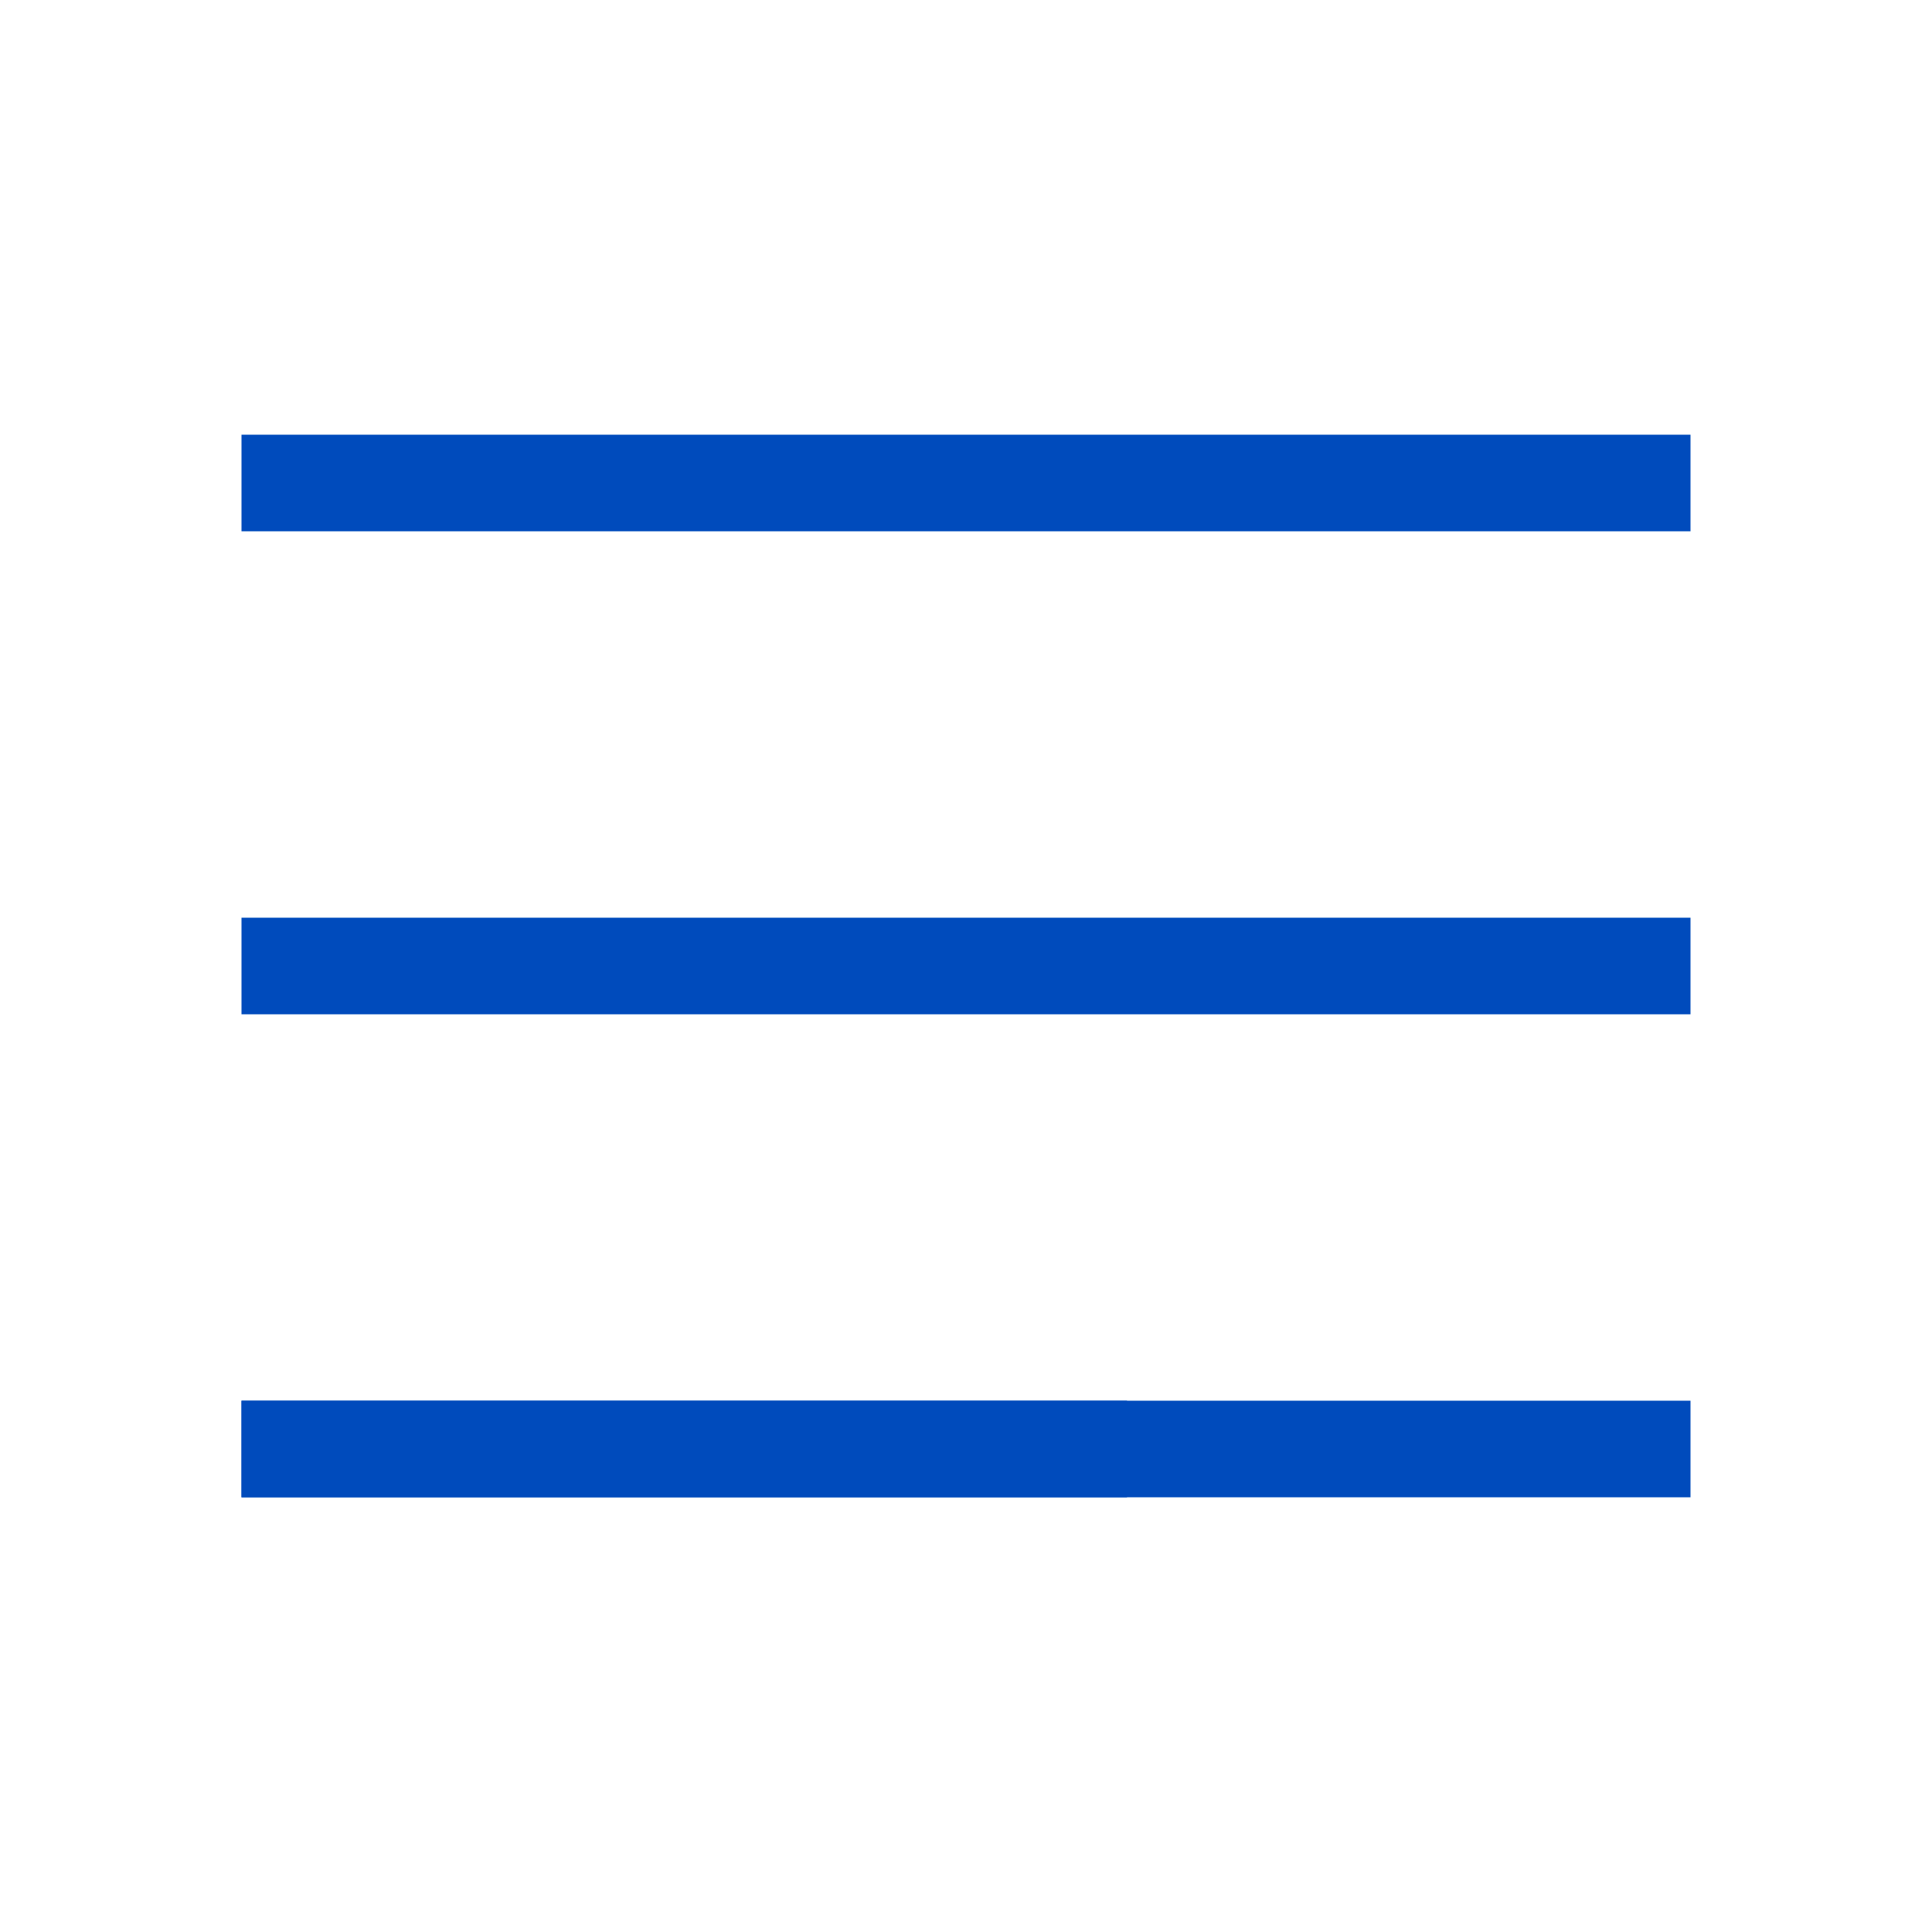 <svg width="30" height="30" viewBox="0 0 30 30" fill="none" xmlns="http://www.w3.org/2000/svg">
<path d="M3.75 22.5H26.25" stroke="#004BBC" stroke-width="1.5"/>
<path d="M3.75 7.5H26.25" stroke="#004BBC" stroke-width="1.5"/>
<path d="M3.75 15H26.25" stroke="#004BBC" stroke-width="1.5"/>
<path d="M3.75 22.5H17.5" stroke="#004BBC" stroke-width="1.5"/>
</svg>
